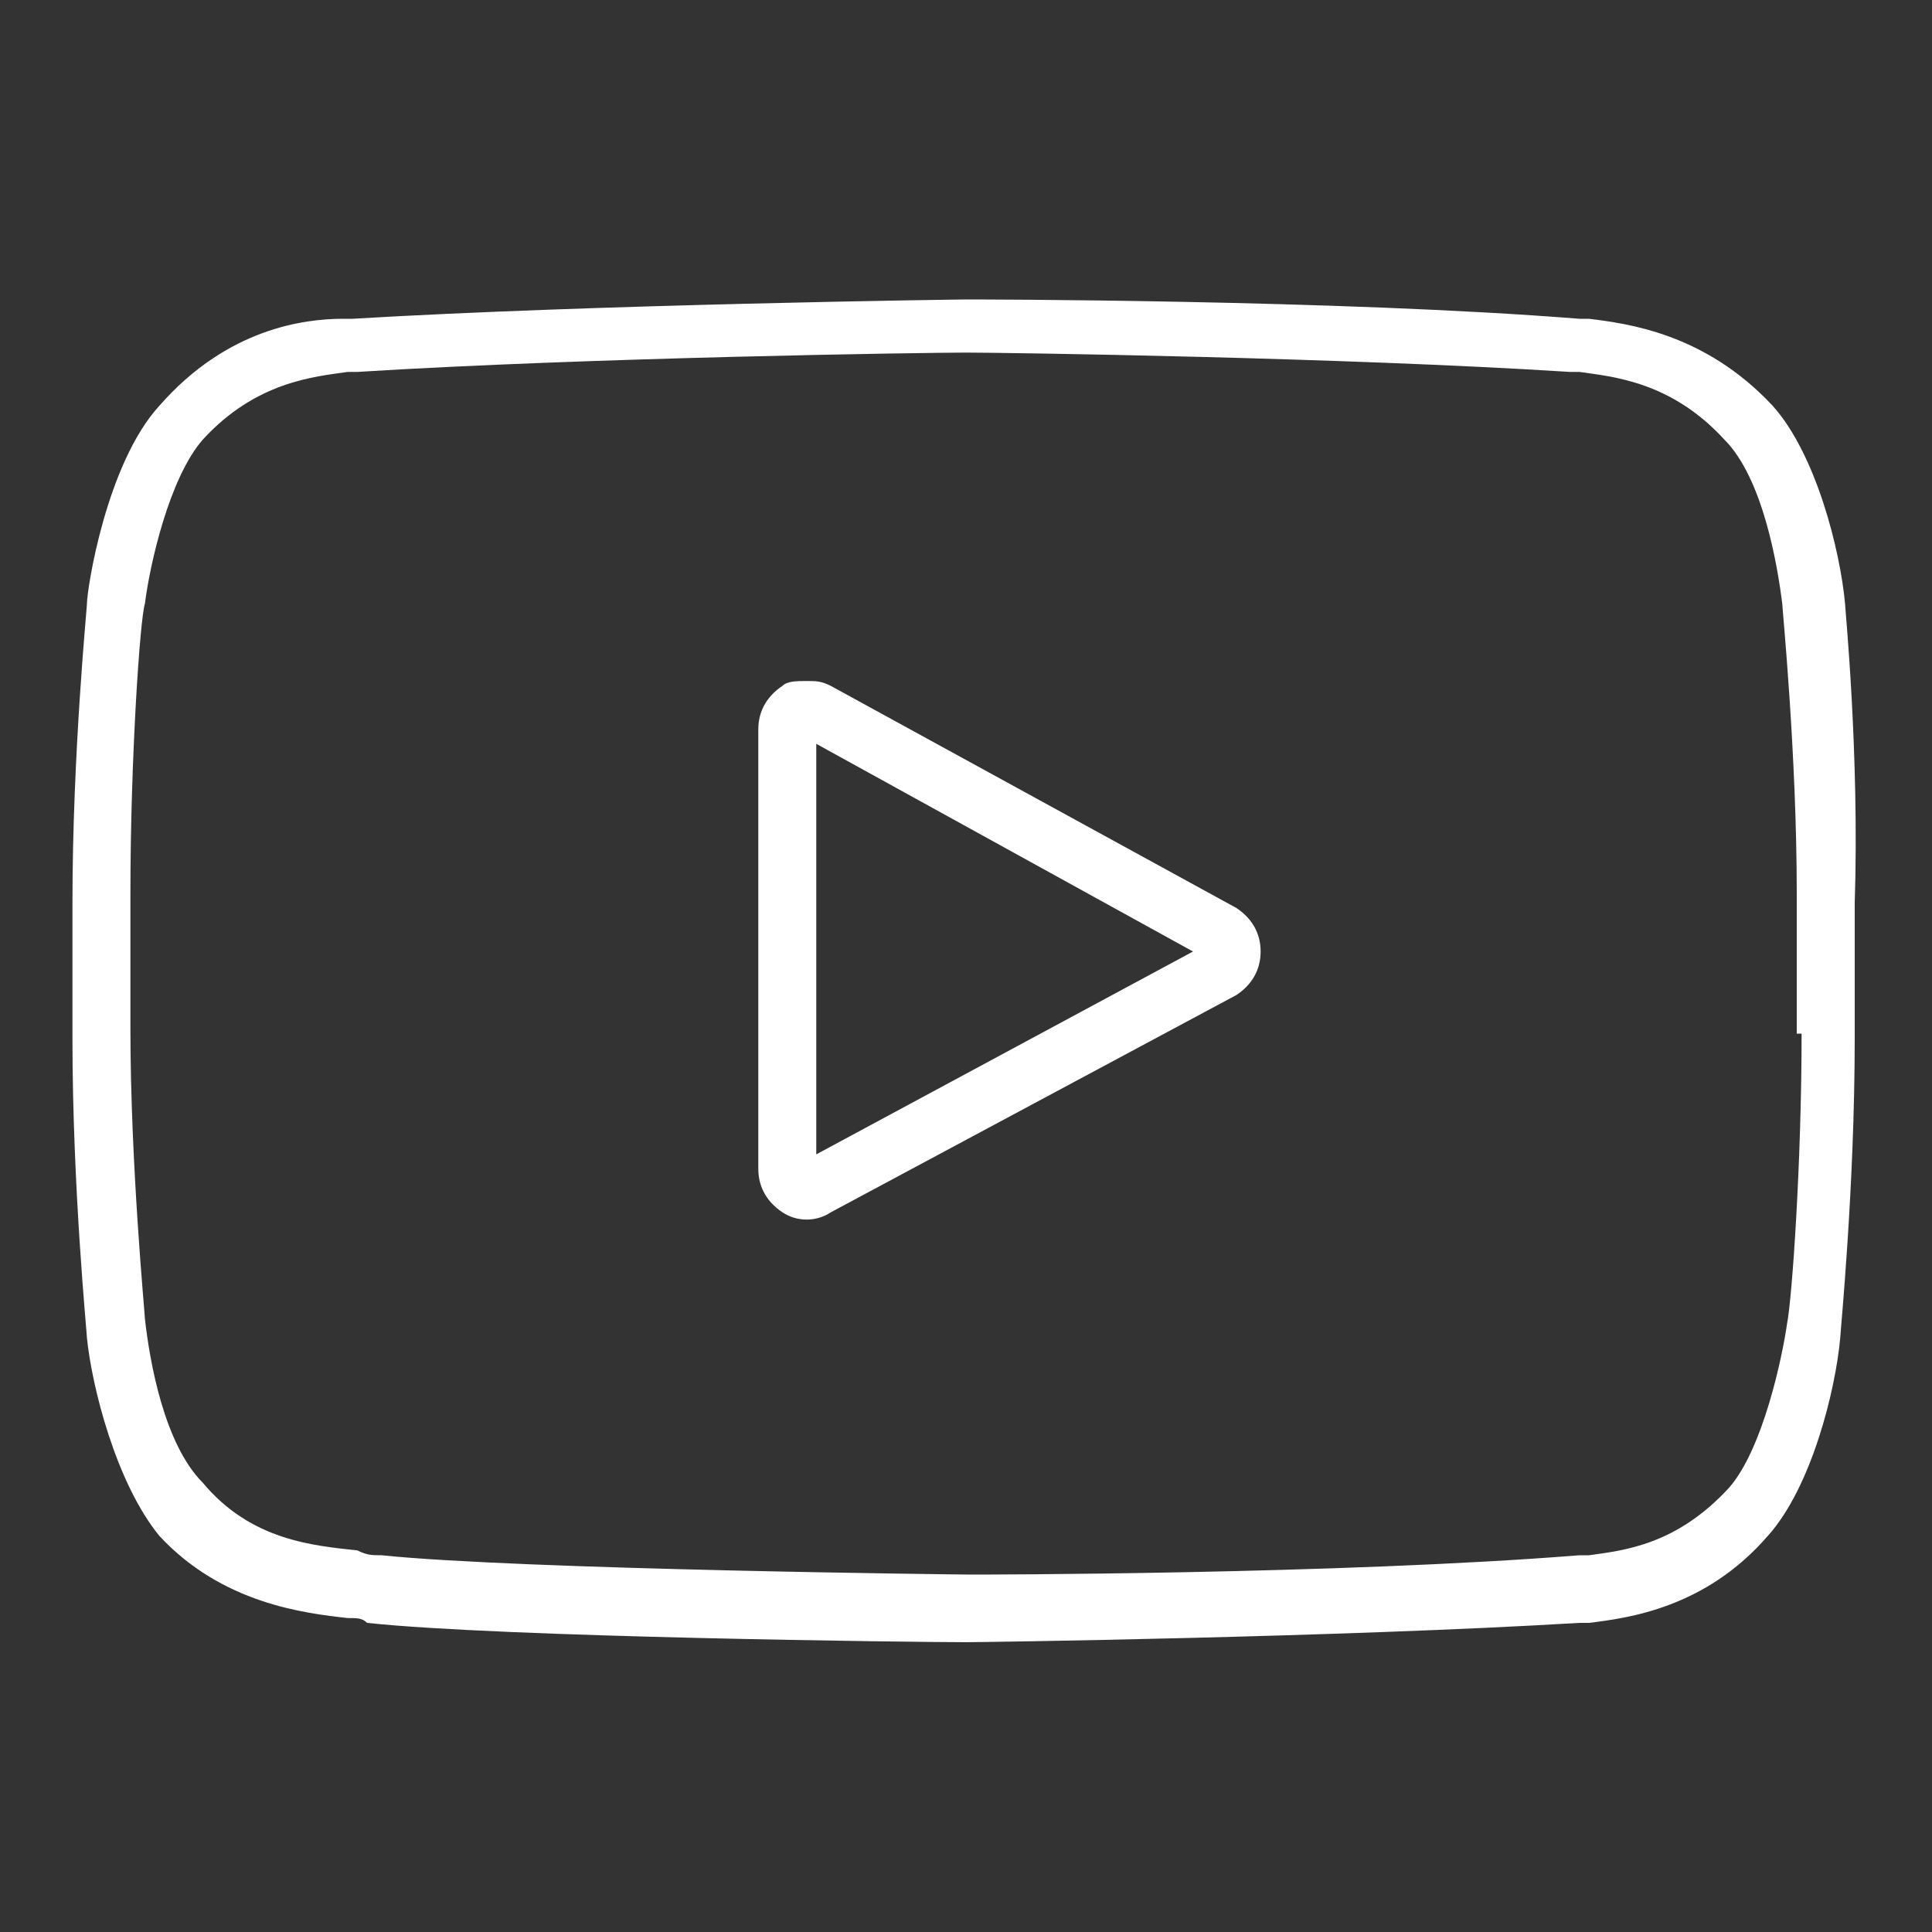 <?xml version="1.0" encoding="utf-8"?>
<!-- Generator: Adobe Illustrator 23.0.3, SVG Export Plug-In . SVG Version: 6.00 Build 0)  -->
<svg version="1.1" id="Layer_1" xmlns="http://www.w3.org/2000/svg" xmlns:xlink="http://www.w3.org/1999/xlink" x="0px" y="0px"
	 viewBox="0 0 40 40" style="enable-background:new 0 0 40 40;" xml:space="preserve">
<rect x="0" y="0" width="40" height="40" fill="#333333" stroke="none"/>
<style type="text/css">
	.st0{fill-rule:evenodd;clip-rule:evenodd;fill:#FFFFFF;}
	.st1{opacity:0.137;fill:none;stroke:#FFFFFF;enable-background:new    ;}
	.st2{fill:none;stroke:url(#SVGID_1_);}
	.st3{fill:none;stroke:url(#SVGID_2_);}
	.st4{fill:none;stroke:url(#SVGID_3_);}
	.st5{fill:url(#SVGID_4_);}
	.st6{fill:#FFFFFF;}
</style>
<path class="st6" d="M25.6,20.6c0.3-0.2,0.5-0.5,0.5-0.9c0-0.4-0.2-0.7-0.5-0.9l-8.4-4.6c-0.2-0.1-0.3-0.1-0.5-0.1
	c-0.2,0-0.4,0-0.5,0.1c-0.3,0.2-0.5,0.5-0.5,0.9v9.1c0,0.4,0.2,0.7,0.5,0.9c0.3,0.2,0.7,0.2,1,0L25.6,20.6z M16.9,15.4l7.8,4.3
	l-7.8,4.2V15.4z"/>
<path class="st6" d="M38.2,12.5L38.2,12.5c-0.1-1.1-0.6-3.1-1.5-4.1c-1.4-1.5-3-1.7-3.8-1.8l-0.2,0c-5-0.4-12.6-0.4-12.7-0.4
	c-0.1,0-7.7,0.1-12.7,0.4l-0.2,0C6.3,6.6,4.7,6.8,3.3,8.4c-1.1,1.2-1.5,3.8-1.5,4.1c0,0.1-0.3,3.1-0.3,6.2v2.8
	c0,3.1,0.3,6.1,0.3,6.2c0.1,1,0.6,3,1.5,4.1c1.3,1.4,3,1.6,3.9,1.7c0.2,0,0.3,0,0.4,0.1c2.8,0.3,11.4,0.4,12.4,0.4
	c0.3,0,7.7-0.1,12.7-0.4l0.2,0c0.8-0.1,2.4-0.3,3.7-1.8c0.9-1,1.4-3,1.5-4.1c0-0.1,0.3-3.1,0.3-6.2v-2.8
	C38.5,15.6,38.2,12.6,38.2,12.5z M37.3,21.4c0,2.7-0.2,5.5-0.3,6c-0.1,0.7-0.5,2.6-1.2,3.4c-1.1,1.2-2.2,1.3-2.9,1.4l-0.2,0
	c-5,0.4-12.5,0.4-12.6,0.4c-0.1,0-9.3-0.1-12.2-0.4c-0.2,0-0.3,0-0.5-0.1c-0.9-0.1-2.2-0.2-3.2-1.4c-0.8-0.8-1.1-2.5-1.2-3.4
	c0-0.1-0.3-3.2-0.3-6v-2.8c0-2.8,0.2-5.7,0.3-6c0.1-0.8,0.5-2.6,1.2-3.4c1.1-1.2,2.3-1.3,3-1.4l0.2,0C12.2,7.4,19.2,7.3,20,7.3
	c0.8,0,7.8,0.1,12.5,0.4l0.2,0c0.7,0.1,1.9,0.2,3,1.4c0.8,0.8,1.1,2.6,1.2,3.4c0,0.1,0.3,3.1,0.3,6V21.4z"/>
</svg>
